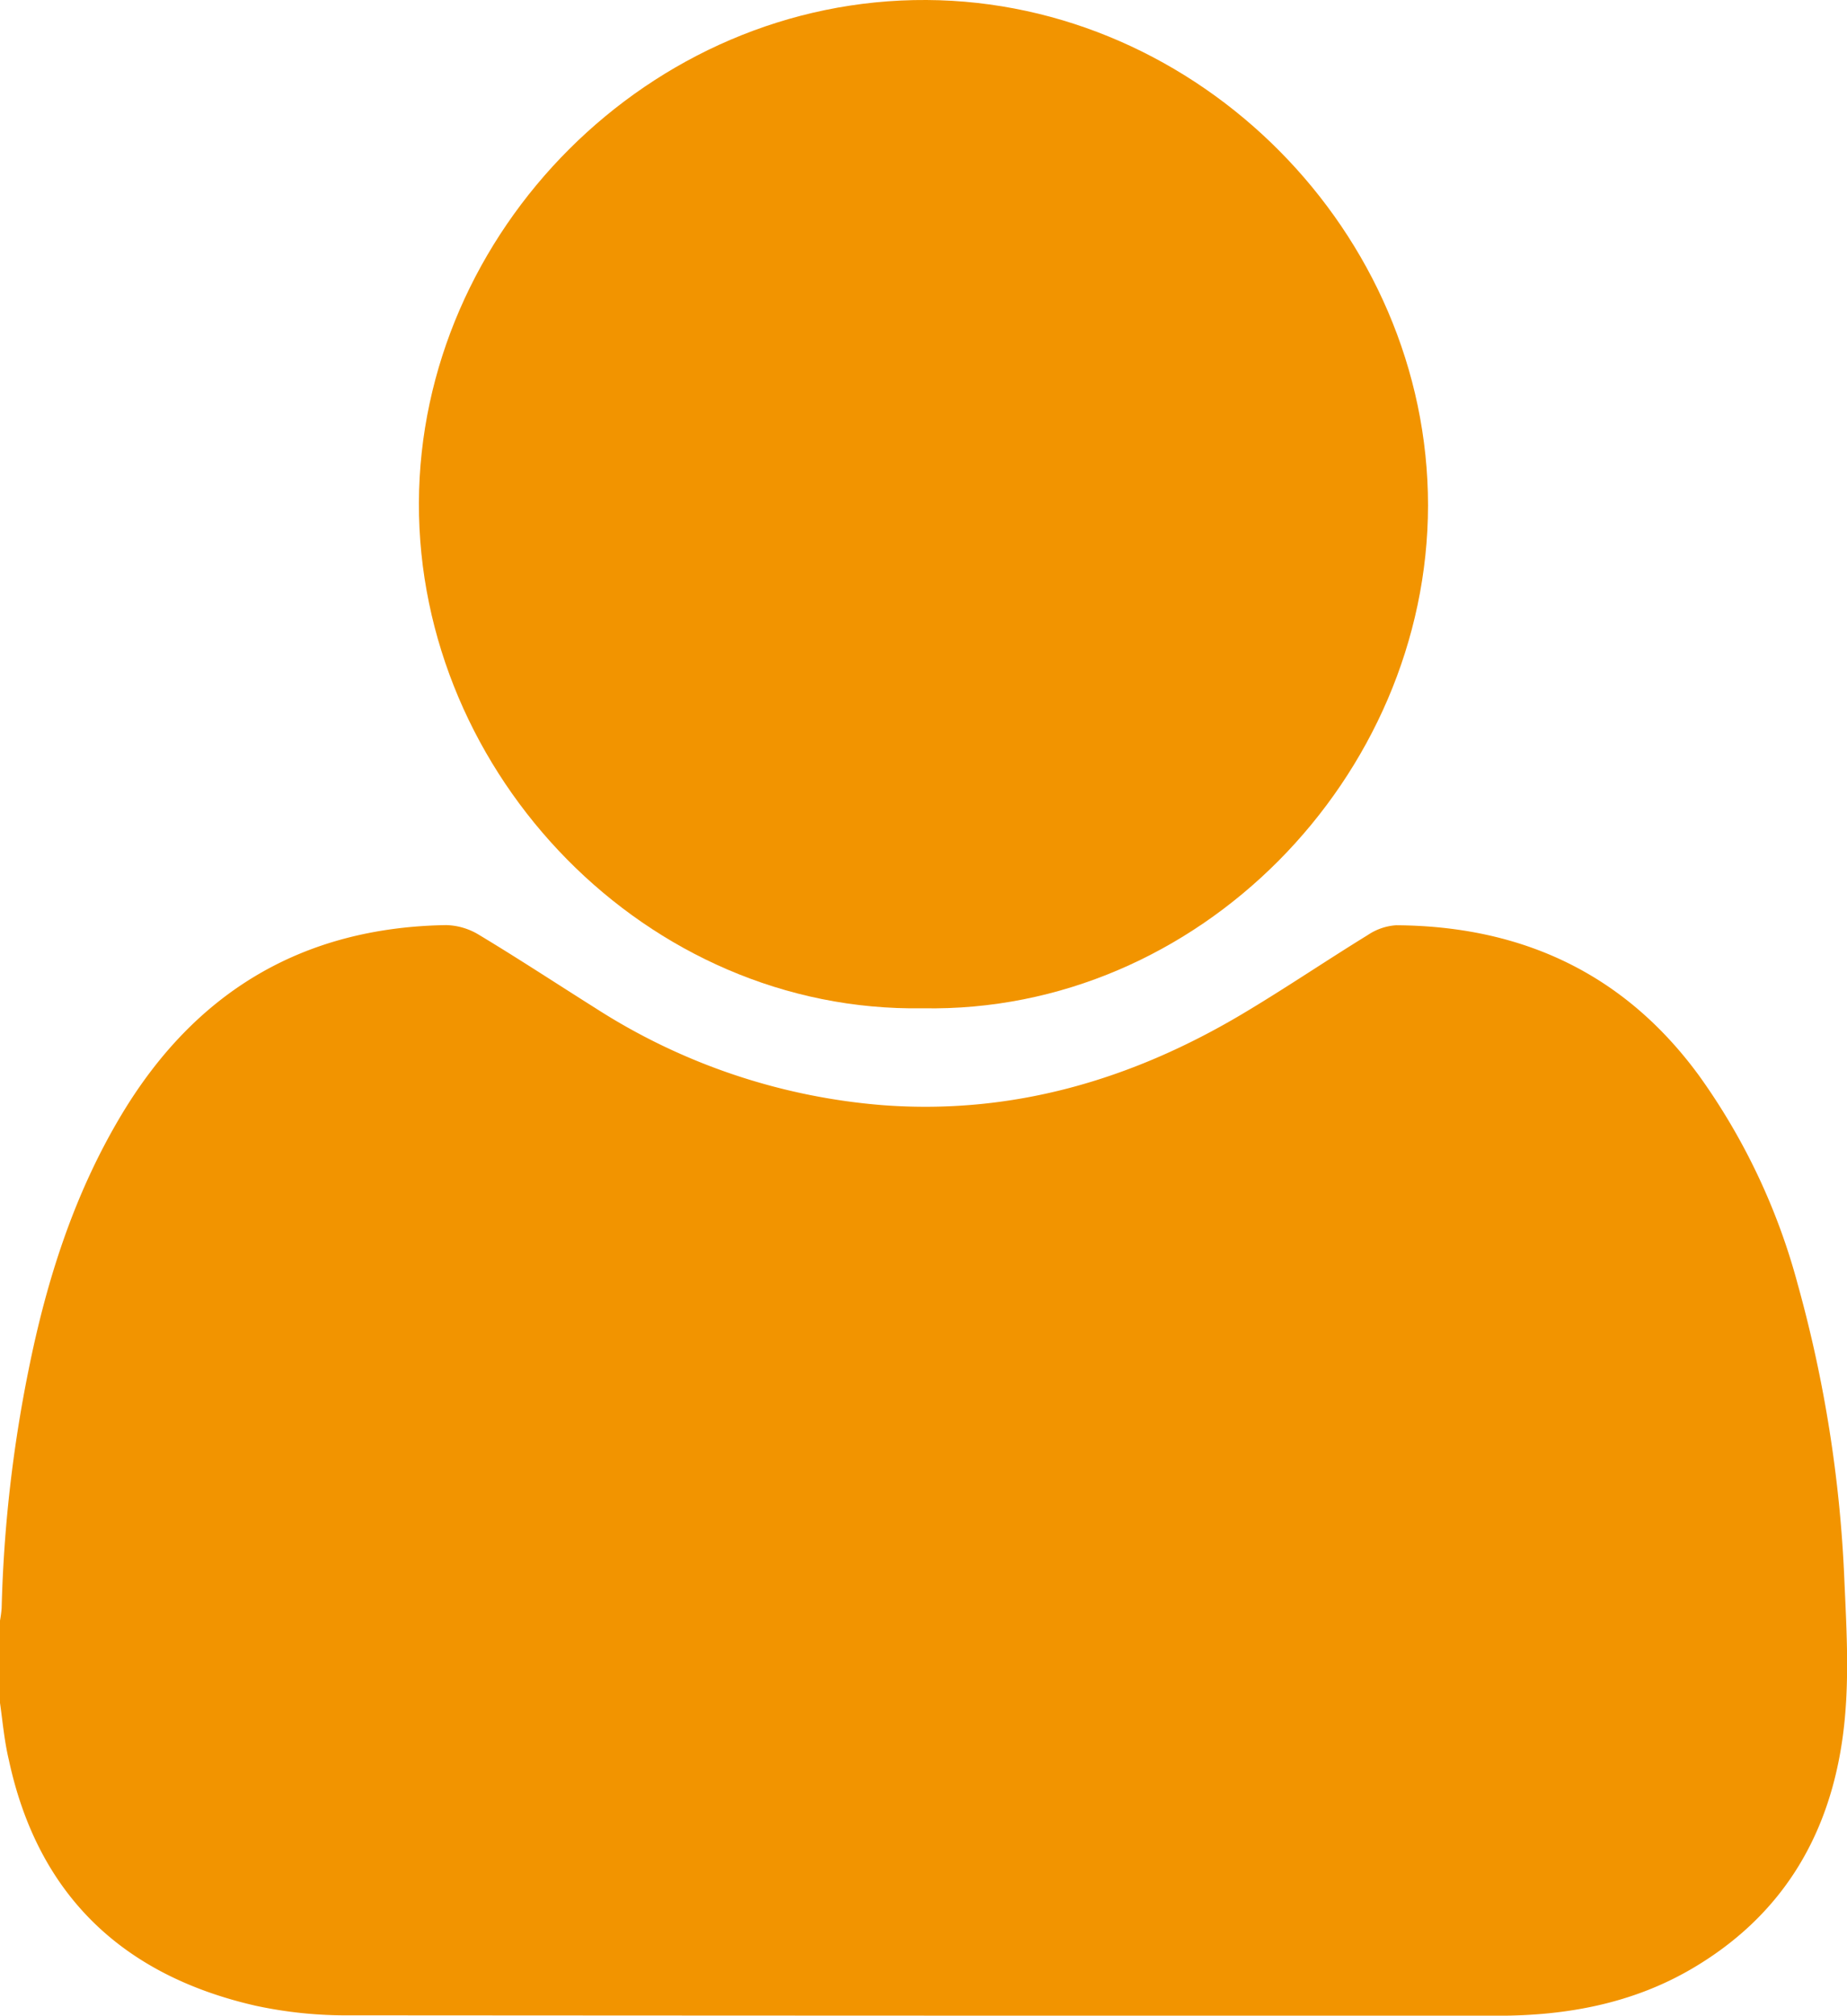 <svg xmlns="http://www.w3.org/2000/svg" viewBox="0 0 246.78 269.24"><defs><style>.cls-1{fill:#f29400;}</style></defs><title>Asset 3</title><g id="Layer_2" data-name="Layer 2"><g id="_1" data-name="1"><g id="m32L8V.tif"><path class="cls-1" d="M0,227.47v-11a15.57,15.57,0,0,0,.22-1.69,183,183,0,0,1,3.56-31.6c2.41-12.06,6.08-23.65,12.46-34.29,9.84-16.39,24.16-25,43.34-25.32a8.76,8.76,0,0,1,4.4,1.29c5.24,3.15,10.35,6.51,15.53,9.77a83.12,83.12,0,0,0,38.53,13c17.3,1.28,33.22-3.42,48-12.22,5.66-3.37,11.11-7.07,16.72-10.52a7.67,7.67,0,0,1,3.78-1.3c16.75.1,30.47,6.41,40.48,20.1a85.68,85.68,0,0,1,13.15,27.76,174.25,174.25,0,0,1,6.25,39.41c.32,7.21.77,14.43-.28,21.62-1.93,13.27-8.38,23.6-20,30.44-8,4.71-16.85,6.33-26,6.33q-76.68,0-153.36-.05a57.54,57.54,0,0,1-12.6-1.28c-17.77-4.05-29.12-14.76-33-32.85C.58,232.56.36,230,0,227.47Z"/><path class="cls-1" d="M123.29,134.68c-36.86.62-67.44-31.15-67.32-67.52C56.1,31,86.72-.2,123.8,0c36.39.2,67,31.06,67,67.51C190.76,103.77,160.15,135.38,123.29,134.68Z"/></g></g></g></svg>